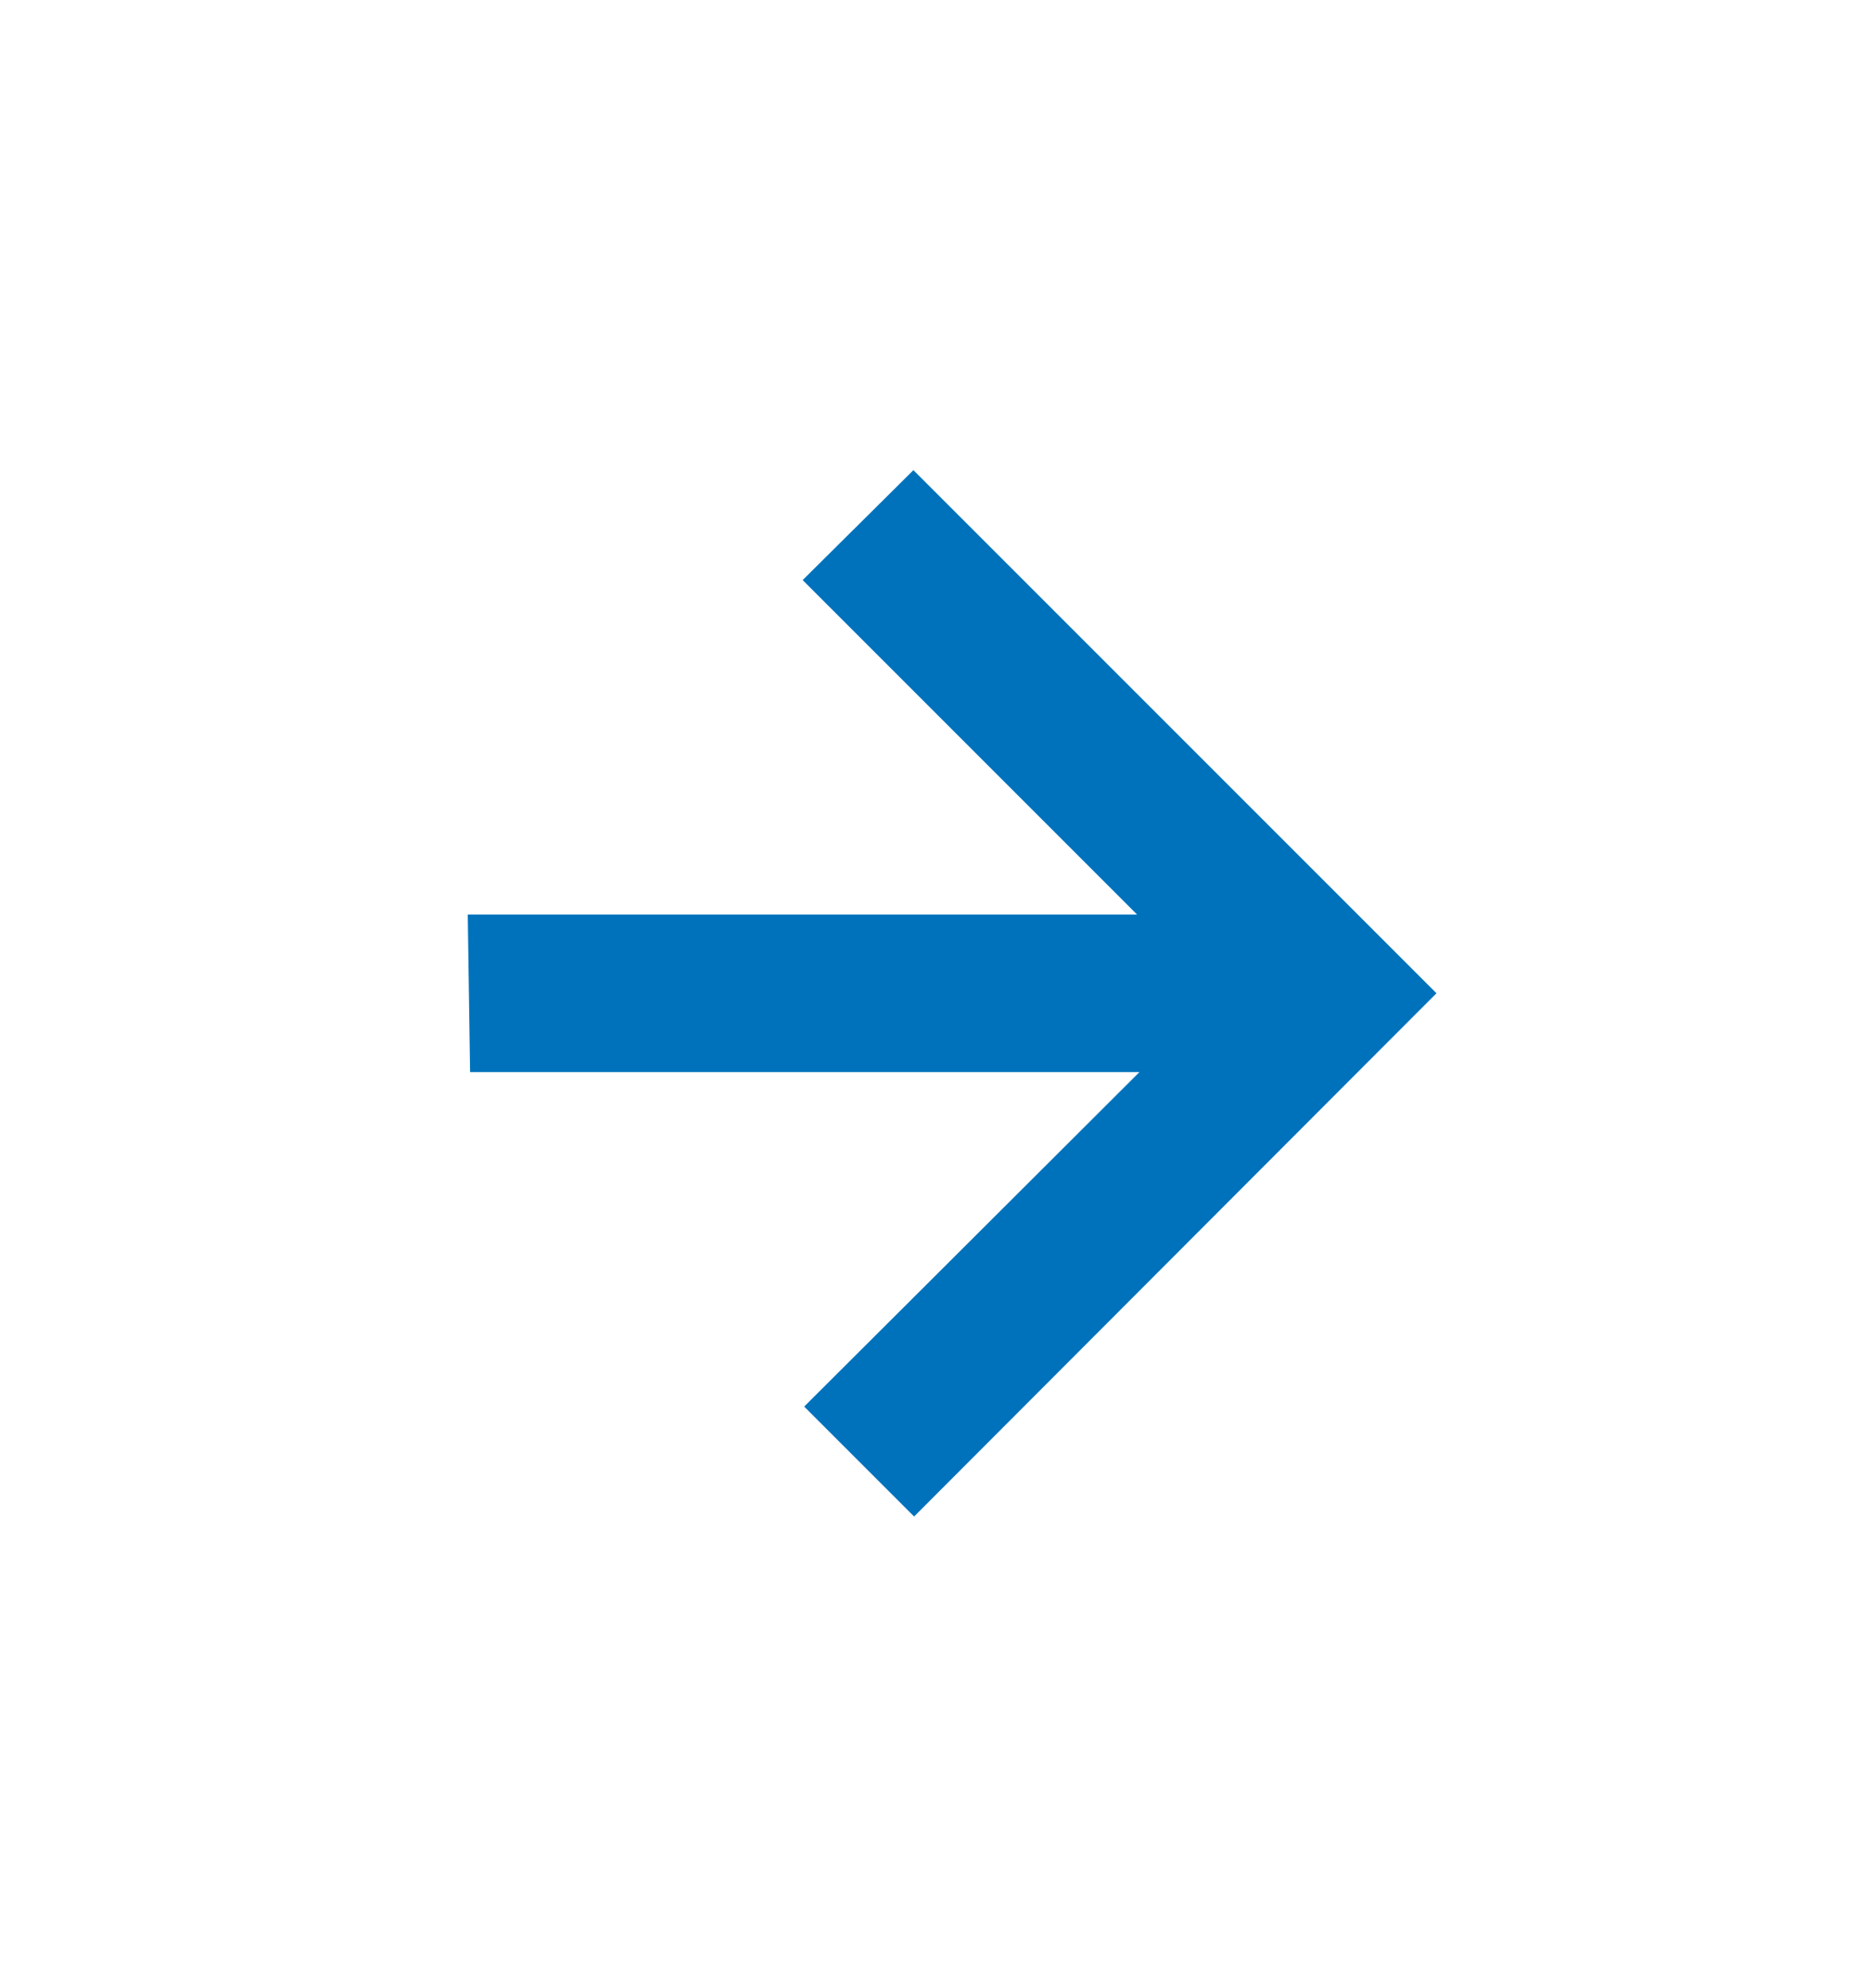 <svg width="16" height="17" viewBox="0 0 16 17" fill="none" xmlns="http://www.w3.org/2000/svg">
<path d="M4.02 9.167H9.744L6.877 12.027L7.817 12.967L12.284 8.493L7.811 4.02L6.864 4.96L9.724 7.82H4L4.02 9.167Z" fill="#0072BC"/>
</svg>

